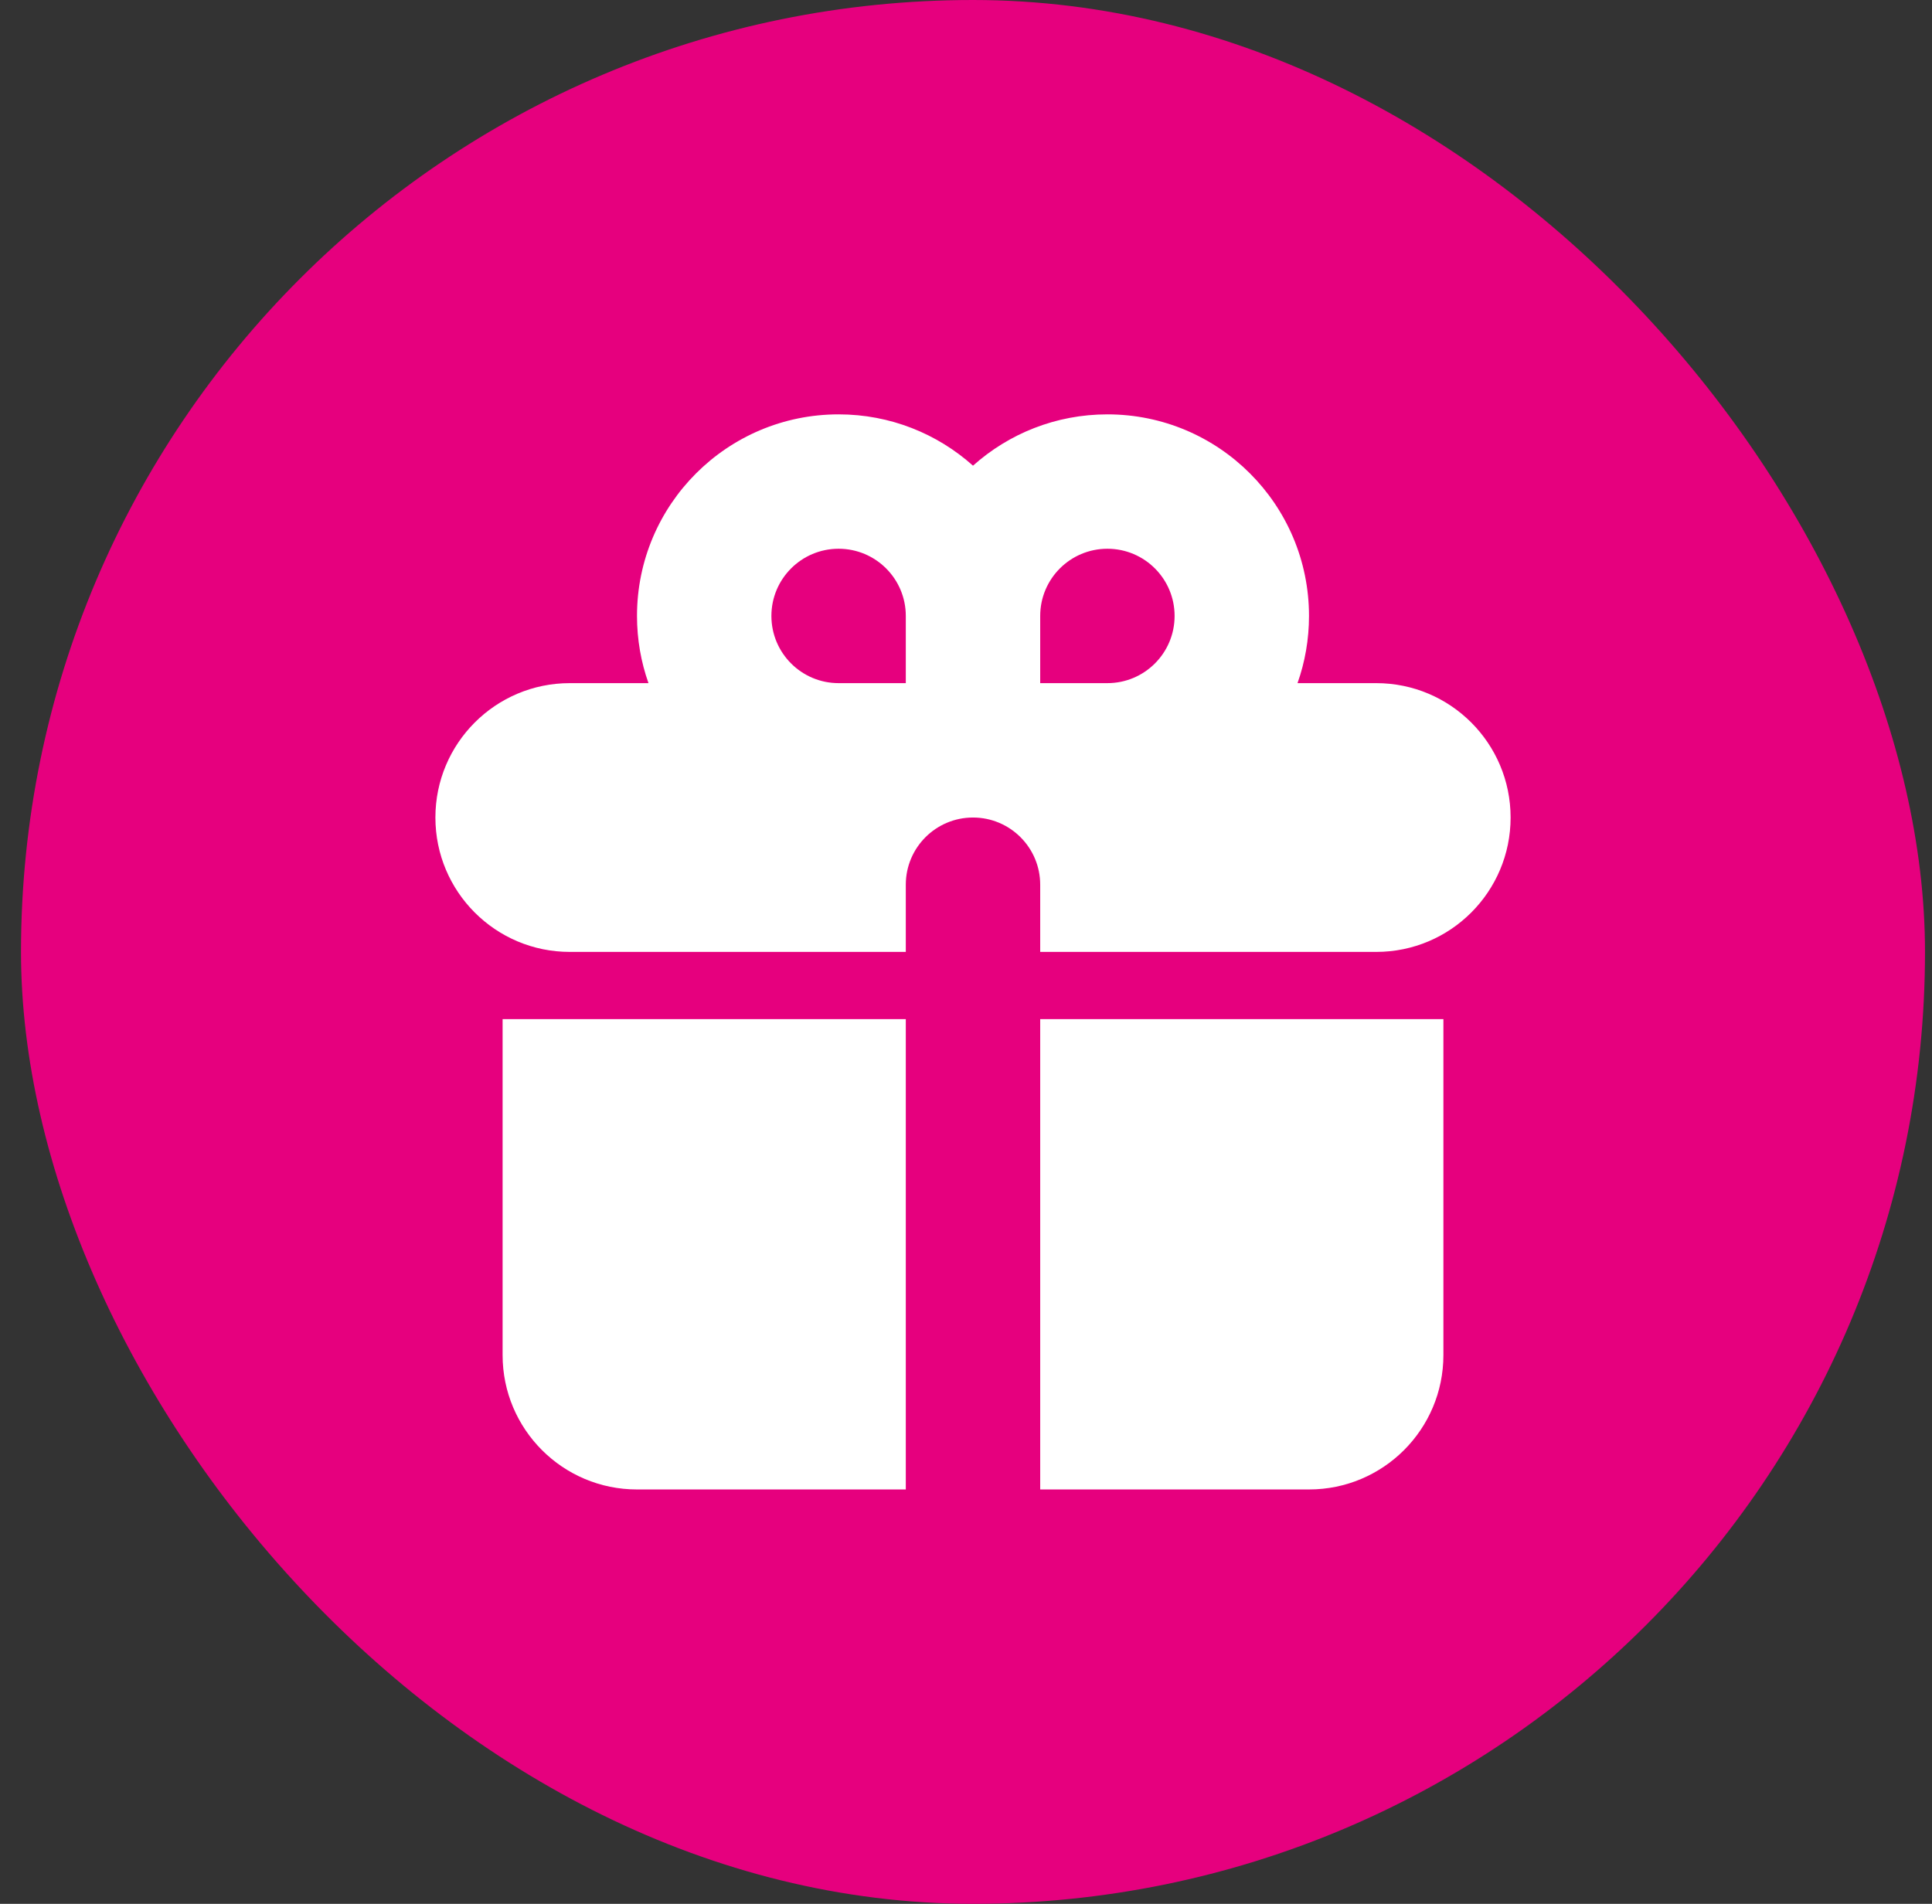 <svg width="69" height="68" viewBox="0 0 69 68" fill="none" xmlns="http://www.w3.org/2000/svg">
<rect x="0" y="0" width="69" height="68" fill="#333333" stroke="none"/>
<rect x="0.75" width="68" height="68" rx="34" fill="#E6007E"/>
<path fill-rule="evenodd" clip-rule="evenodd" d="M22.75 22C22.75 18.023 25.974 14.8 29.95 14.8C31.794 14.8 33.476 15.493 34.75 16.633C36.024 15.493 37.706 14.8 39.55 14.8C43.526 14.8 46.75 18.023 46.75 22C46.75 22.841 46.606 23.649 46.34 24.4H49.15C51.801 24.4 53.95 26.549 53.95 29.2C53.95 31.851 51.801 34 49.15 34H37.15V31.6C37.15 30.274 36.075 29.2 34.75 29.2C33.425 29.2 32.35 30.274 32.35 31.6V34H20.35C17.699 34 15.55 31.851 15.55 29.2C15.55 26.549 17.699 24.4 20.35 24.4H23.16C22.894 23.649 22.75 22.841 22.75 22ZM32.35 24.4V22C32.35 20.674 31.276 19.6 29.95 19.6C28.625 19.6 27.55 20.674 27.55 22C27.55 23.325 28.625 24.4 29.95 24.4H32.35ZM39.55 24.4C40.876 24.4 41.95 23.325 41.95 22C41.95 20.674 40.876 19.6 39.55 19.6C38.224 19.6 37.15 20.674 37.15 22V24.4H39.55Z" fill="white"/>
<path d="M32.35 36.4H17.95V48.4C17.95 51.051 20.099 53.2 22.75 53.2H32.35V36.4Z" fill="white"/>
<path d="M37.15 53.2H46.75C49.401 53.2 51.55 51.051 51.55 48.4V36.4H37.15V53.2Z" fill="white"/>
</svg>
